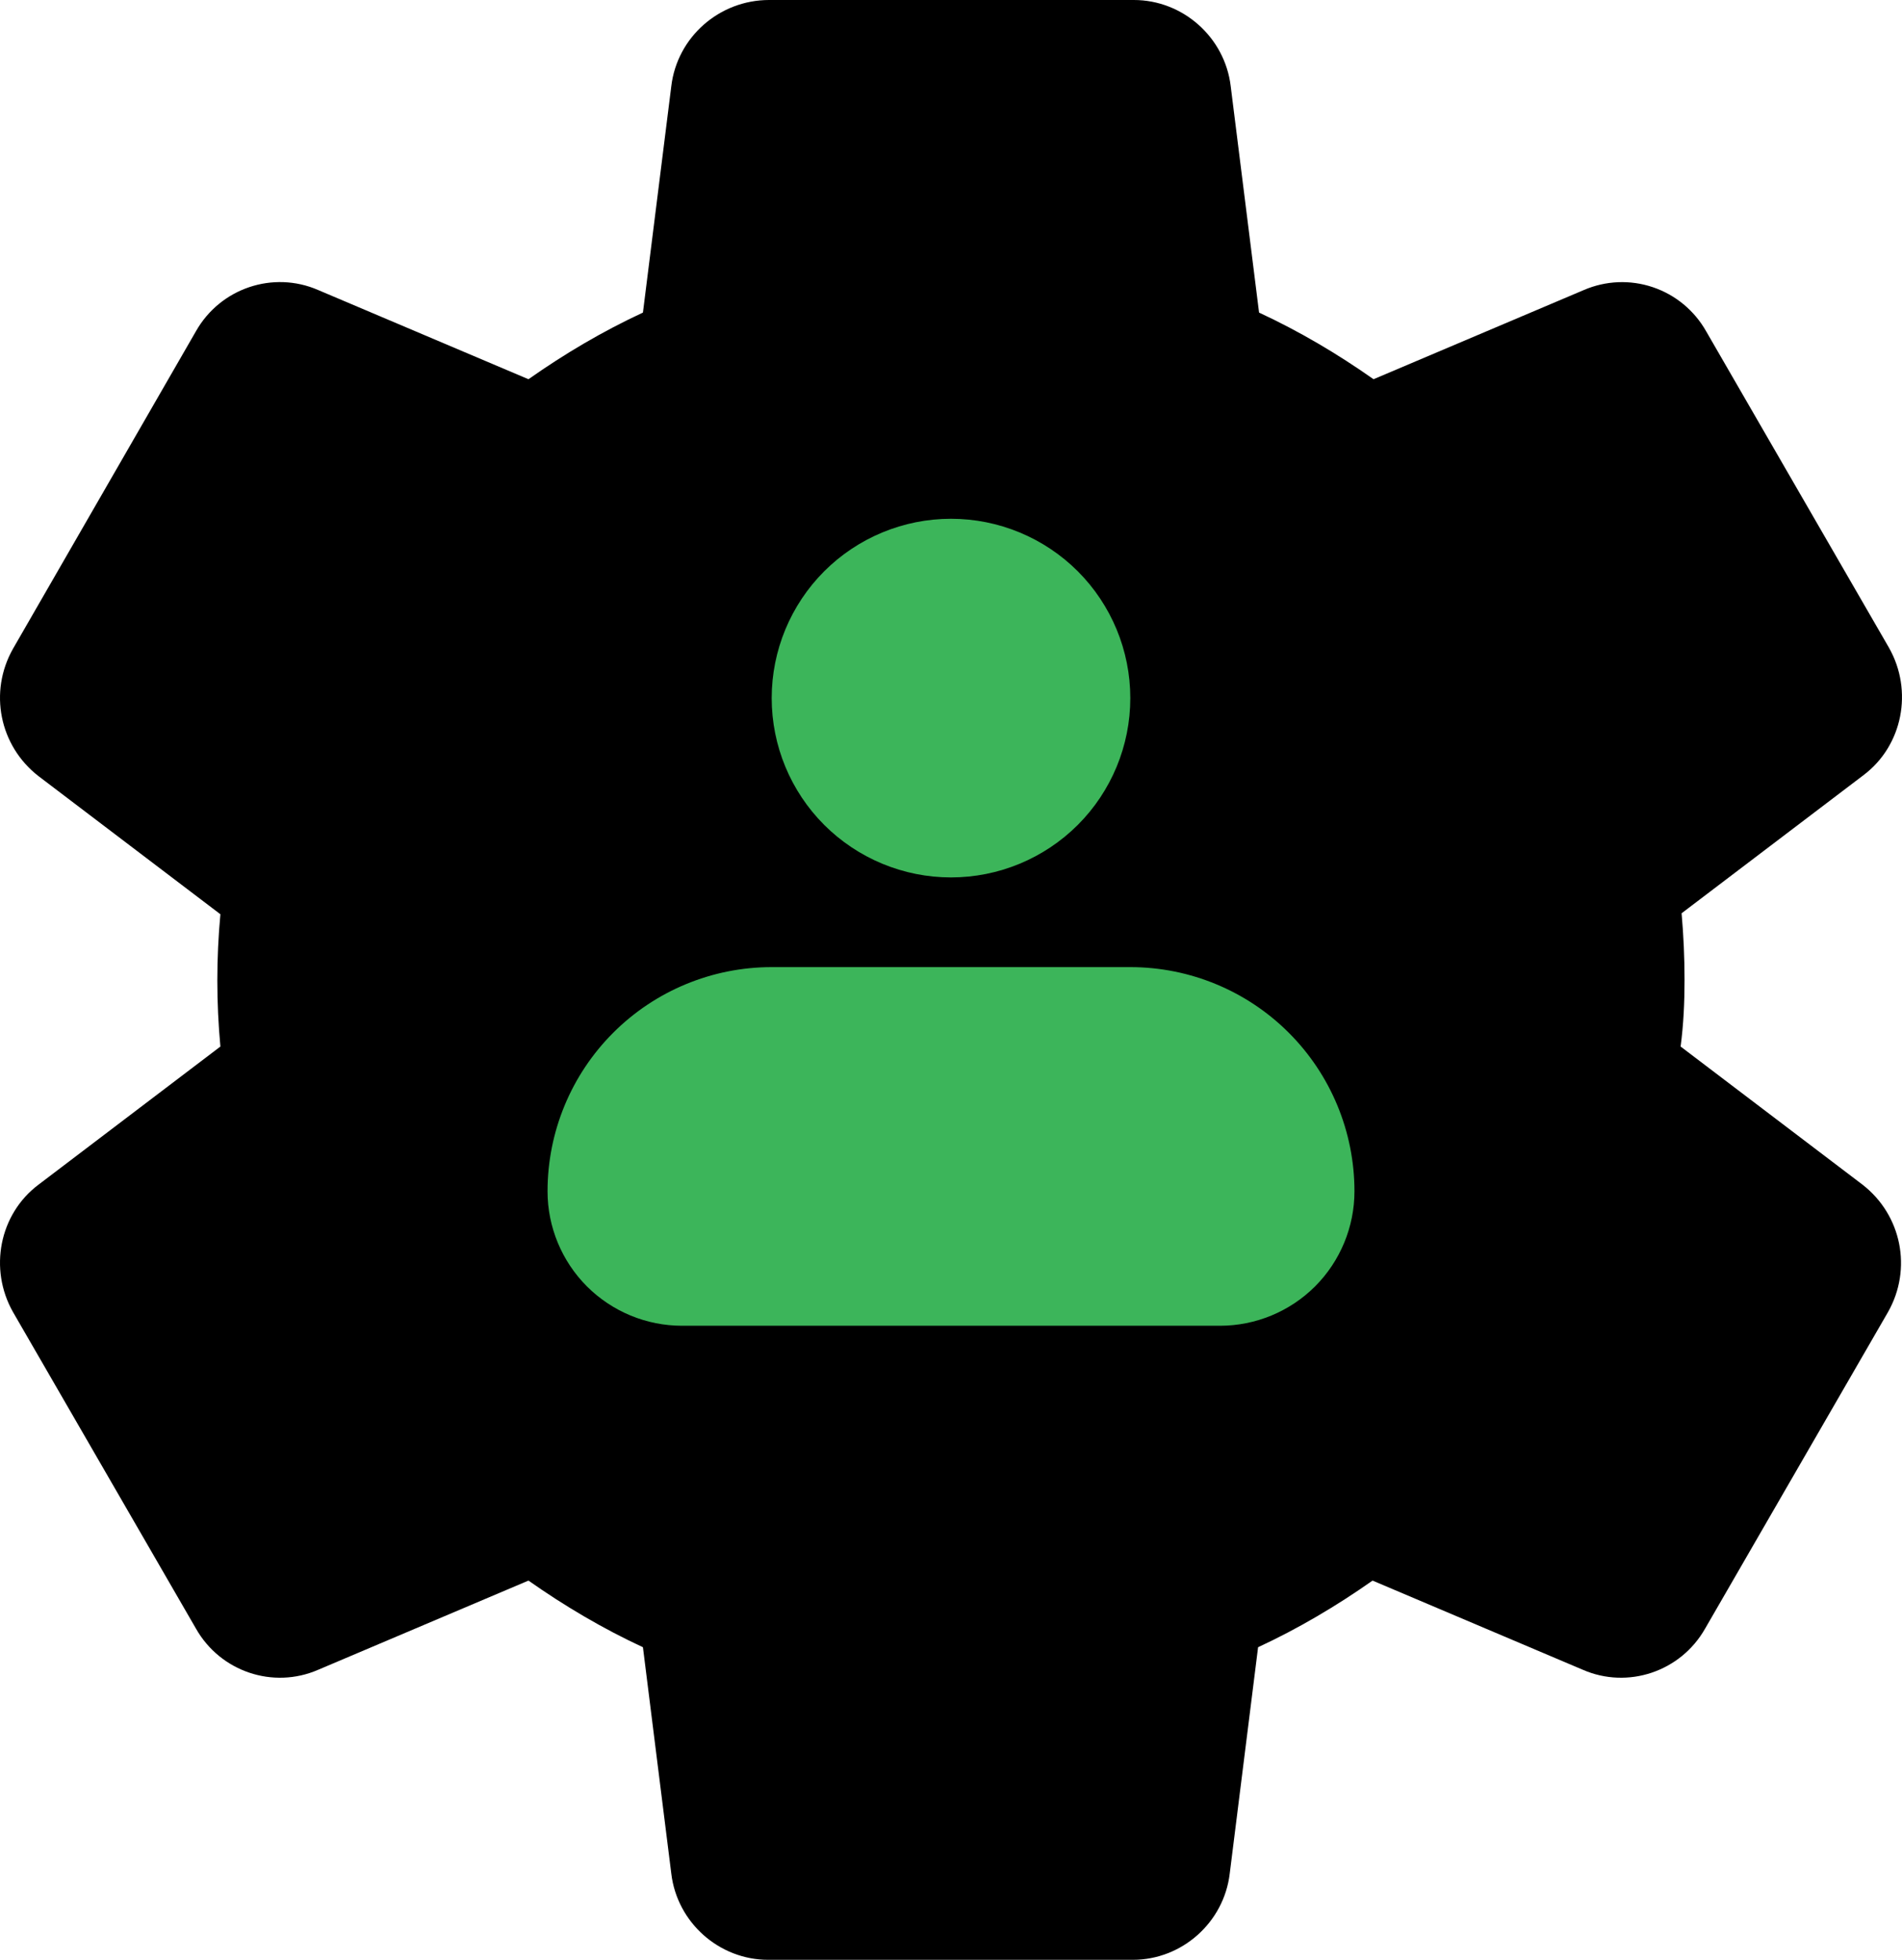 <svg width="33" height="34" viewBox="0 0 33 34" fill="none" xmlns="http://www.w3.org/2000/svg">
<path d="M29.227 17C29.227 16.609 29.21 16.235 29.176 15.844L32.333 13.447C33.011 12.937 33.198 11.985 32.774 11.237L29.601 5.746C29.397 5.386 29.068 5.114 28.676 4.982C28.285 4.85 27.858 4.868 27.479 5.032L23.831 6.579C23.203 6.137 22.541 5.746 21.845 5.423L21.353 1.496C21.252 0.646 20.522 0 19.673 0H13.344C12.478 0 11.748 0.646 11.647 1.496L11.155 5.423C10.459 5.746 9.797 6.137 9.169 6.579L5.521 5.032C4.74 4.692 3.824 4.998 3.4 5.746L0.226 11.254C-0.198 12.002 -0.011 12.937 0.667 13.464L3.824 15.861C3.753 16.624 3.753 17.393 3.824 18.156L0.667 20.553C-0.011 21.063 -0.198 22.015 0.226 22.763L3.4 28.254C3.824 29.002 4.74 29.308 5.521 28.968L9.169 27.421C9.797 27.863 10.459 28.254 11.155 28.577L11.647 32.504C11.748 33.354 12.478 34 13.327 34H19.656C20.505 34 21.235 33.354 21.336 32.504L21.828 28.577C22.524 28.254 23.186 27.863 23.814 27.421L27.462 28.968C28.243 29.308 29.159 29.002 29.584 28.254L32.757 22.763C33.181 22.015 32.994 21.08 32.316 20.553L29.159 18.156C29.21 17.765 29.227 17.391 29.227 17Z" fill="black"/>
<path fill-rule="evenodd" clip-rule="evenodd" d="M13.389 12.111C13.389 11.286 13.717 10.495 14.3 9.911C14.884 9.328 15.675 9 16.5 9C17.325 9 18.116 9.328 18.7 9.911C19.283 10.495 19.611 11.286 19.611 12.111C19.611 12.936 19.283 13.728 18.7 14.311C18.116 14.894 17.325 15.222 16.5 15.222C15.675 15.222 14.884 14.894 14.3 14.311C13.717 13.728 13.389 12.936 13.389 12.111ZM13.389 16.778C12.357 16.778 11.368 17.188 10.639 17.917C9.91 18.646 9.5 19.635 9.5 20.667C9.5 21.285 9.746 21.879 10.183 22.317C10.621 22.754 11.214 23 11.833 23H21.167C21.785 23 22.379 22.754 22.817 22.317C23.254 21.879 23.5 21.285 23.5 20.667C23.5 19.635 23.09 18.646 22.361 17.917C21.632 17.188 20.642 16.778 19.611 16.778H13.389Z" fill="#3CB55A"/>
</svg>
